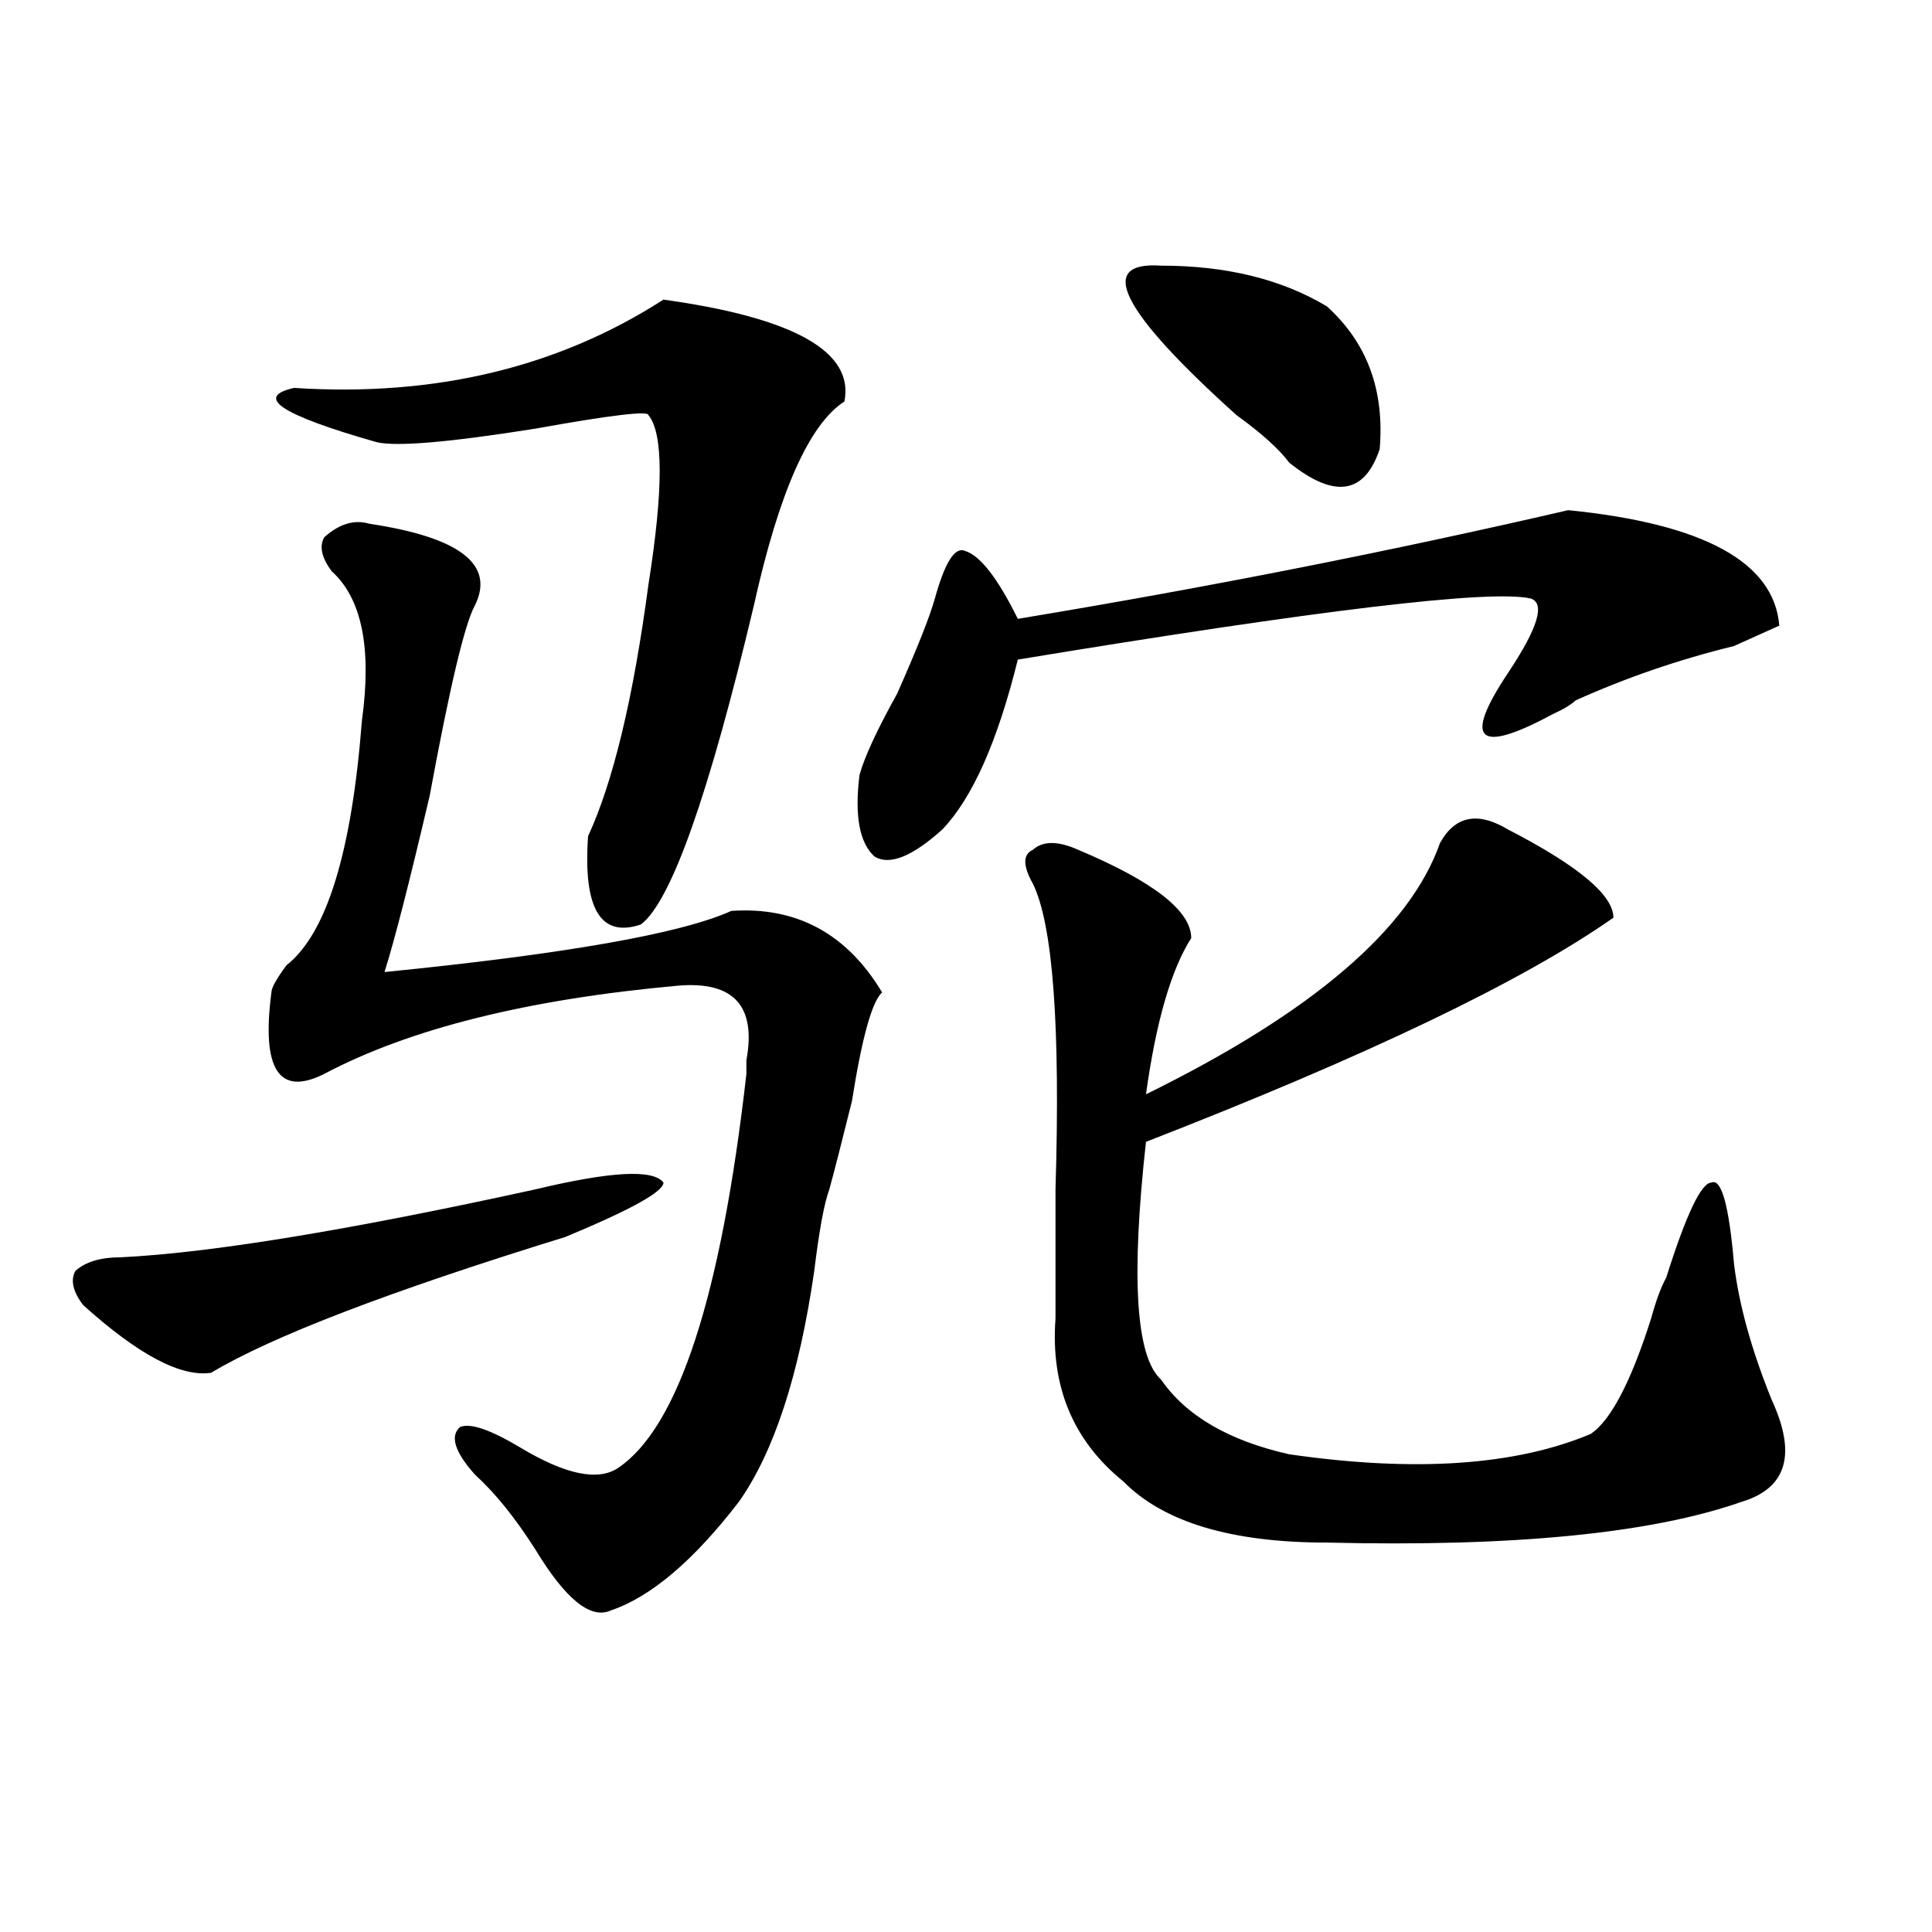 <?xml version="1.0" encoding="utf-8"?>
<!-- Generator: Adobe Illustrator 16.0.0, SVG Export Plug-In . SVG Version: 6.00 Build 0)  -->
<!DOCTYPE svg PUBLIC "-//W3C//DTD SVG 1.1//EN" "http://www.w3.org/Graphics/SVG/1.1/DTD/svg11.dtd">
<svg version="1.1" id="图层_1" xmlns="http://www.w3.org/2000/svg" xmlns:xlink="http://www.w3.org/1999/xlink" x="0px" y="0px"
	 width="1000px" height="1000px" viewBox="0 0 1000 1000" enable-background="new 0 0 1000 1000" xml:space="preserve">
<path d="M292.676,640.234c-91.095,28.125-152.191,51.581-183.41,70.313c-15.609,2.362-37.743-9.338-66.34-35.156
	c-5.244-7.031-6.524-12.854-3.902-17.578c5.183-4.669,12.988-7.031,23.414-7.031c46.828-2.307,118.351-14.063,214.629-35.156
	c39.023-9.338,61.096-10.547,66.34-3.516C343.407,616.834,326.456,626.172,292.676,640.234z M191.215,271.094
	c46.828,7.031,64.998,21.094,54.633,42.188c-5.244,9.394-13.049,42.188-23.414,98.438c-10.427,44.55-18.231,75.037-23.414,91.406
	c93.656-9.338,153.472-19.885,179.508-31.641c33.78-2.307,59.816,11.756,78.047,42.188c-5.244,4.725-10.427,23.456-15.609,56.25
	c-5.244,21.094-9.146,36.365-11.707,45.703c-2.622,7.031-5.244,21.094-7.805,42.188c-7.805,53.943-20.853,93.769-39.023,119.531
	c-23.414,30.432-45.548,49.219-66.34,56.25c-10.427,4.669-23.414-5.878-39.023-31.641c-10.427-16.369-20.853-29.278-31.219-38.672
	c-10.427-11.7-13.049-19.885-7.805-24.609c5.183-2.307,15.609,1.209,31.219,10.547c23.414,14.063,40.304,17.578,50.73,10.547
	c31.219-21.094,53.291-89.044,66.34-203.906c0-2.307,0-4.669,0-7.031c5.183-28.125-6.524-40.979-35.121-38.672
	c-78.047,7.031-139.204,22.303-183.41,45.703c-23.414,11.756-32.56-2.307-27.316-42.188c0-2.307,2.561-7.031,7.805-14.063
	c20.792-16.369,33.78-58.557,39.023-126.563c5.183-37.463,0-63.281-15.609-77.344c-5.244-7.031-6.524-12.854-3.902-17.578
	C175.606,271.094,183.411,268.787,191.215,271.094z M343.407,155.078c67.62,9.394,98.839,26.972,93.656,52.734
	c-18.231,11.756-33.841,46.912-46.828,105.469c-23.414,98.438-42.926,153.534-58.535,165.234
	c-20.853,7.031-29.938-8.185-27.316-45.703c12.988-28.125,23.414-71.466,31.219-130.078c7.805-49.219,7.805-78.497,0-87.891
	c0-2.307-19.512,0-58.535,7.031c-44.267,7.031-71.584,9.394-81.949,7.031c-49.45-14.063-63.779-23.4-42.926-28.125
	C224.995,205.506,288.774,190.234,343.407,155.078z M811.688,264.063c70.242,7.031,106.644,26.972,109.266,59.766
	c-5.244,2.362-13.048,5.878-23.414,10.547c-28.658,7.031-55.974,16.425-81.949,28.125c-2.622,2.362-6.524,4.725-11.707,7.031
	c-39.023,21.094-46.828,14.063-23.414-21.094c15.609-23.4,19.512-36.31,11.707-38.672c-20.853-4.669-109.266,5.878-265.359,31.641
	c-10.427,42.188-23.414,71.521-39.023,87.891c-15.609,14.063-27.316,18.787-35.121,14.063c-7.805-7.031-10.427-21.094-7.805-42.188
	c2.561-9.338,9.085-23.4,19.512-42.188c10.365-23.4,16.89-39.825,19.512-49.219c5.183-18.731,10.365-26.916,15.609-24.609
	c7.805,2.362,16.89,14.063,27.316,35.156C625.656,303.943,720.593,285.156,811.688,264.063z M745.348,436.328
	c7.805-14.063,19.512-16.369,35.121-7.031c36.402,18.787,54.633,34.003,54.633,45.703c-46.828,32.85-127.497,71.521-241.945,116.016
	c-7.805,70.313-5.244,111.347,7.805,123.047c12.988,18.787,35.121,31.641,66.34,38.672c64.998,9.394,117.07,5.878,156.094-10.547
	c10.365-7.031,20.792-26.916,31.219-59.766c2.561-9.338,5.183-16.369,7.805-21.094c10.365-32.794,18.17-49.219,23.414-49.219
	c5.183-2.307,9.085,11.756,11.707,42.188c2.561,21.094,9.085,44.55,19.512,70.313c12.988,28.125,7.805,45.703-15.609,52.734
	c-46.828,16.425-118.412,23.4-214.629,21.094c-49.45,0-84.571-10.547-105.363-31.641c-26.036-21.094-37.743-49.219-35.121-84.375
	c0-9.338,0-31.641,0-66.797c2.561-84.375-1.342-137.109-11.707-158.203c-5.244-9.338-5.244-15.216,0-17.578
	c5.183-4.669,12.988-4.669,23.414,0c39.023,16.425,58.535,31.641,58.535,45.703c-10.427,16.425-18.231,43.396-23.414,80.859
	C679.008,524.219,729.739,480.878,745.348,436.328z M600.961,137.5c33.78,0,62.438,7.031,85.852,21.094
	c20.792,18.787,29.877,43.396,27.316,73.828c-7.805,23.456-23.414,25.818-46.828,7.031c-5.244-7.031-14.329-15.216-27.316-24.609
	C580.108,160.956,567.121,135.193,600.961,137.5z"/>
</svg>
